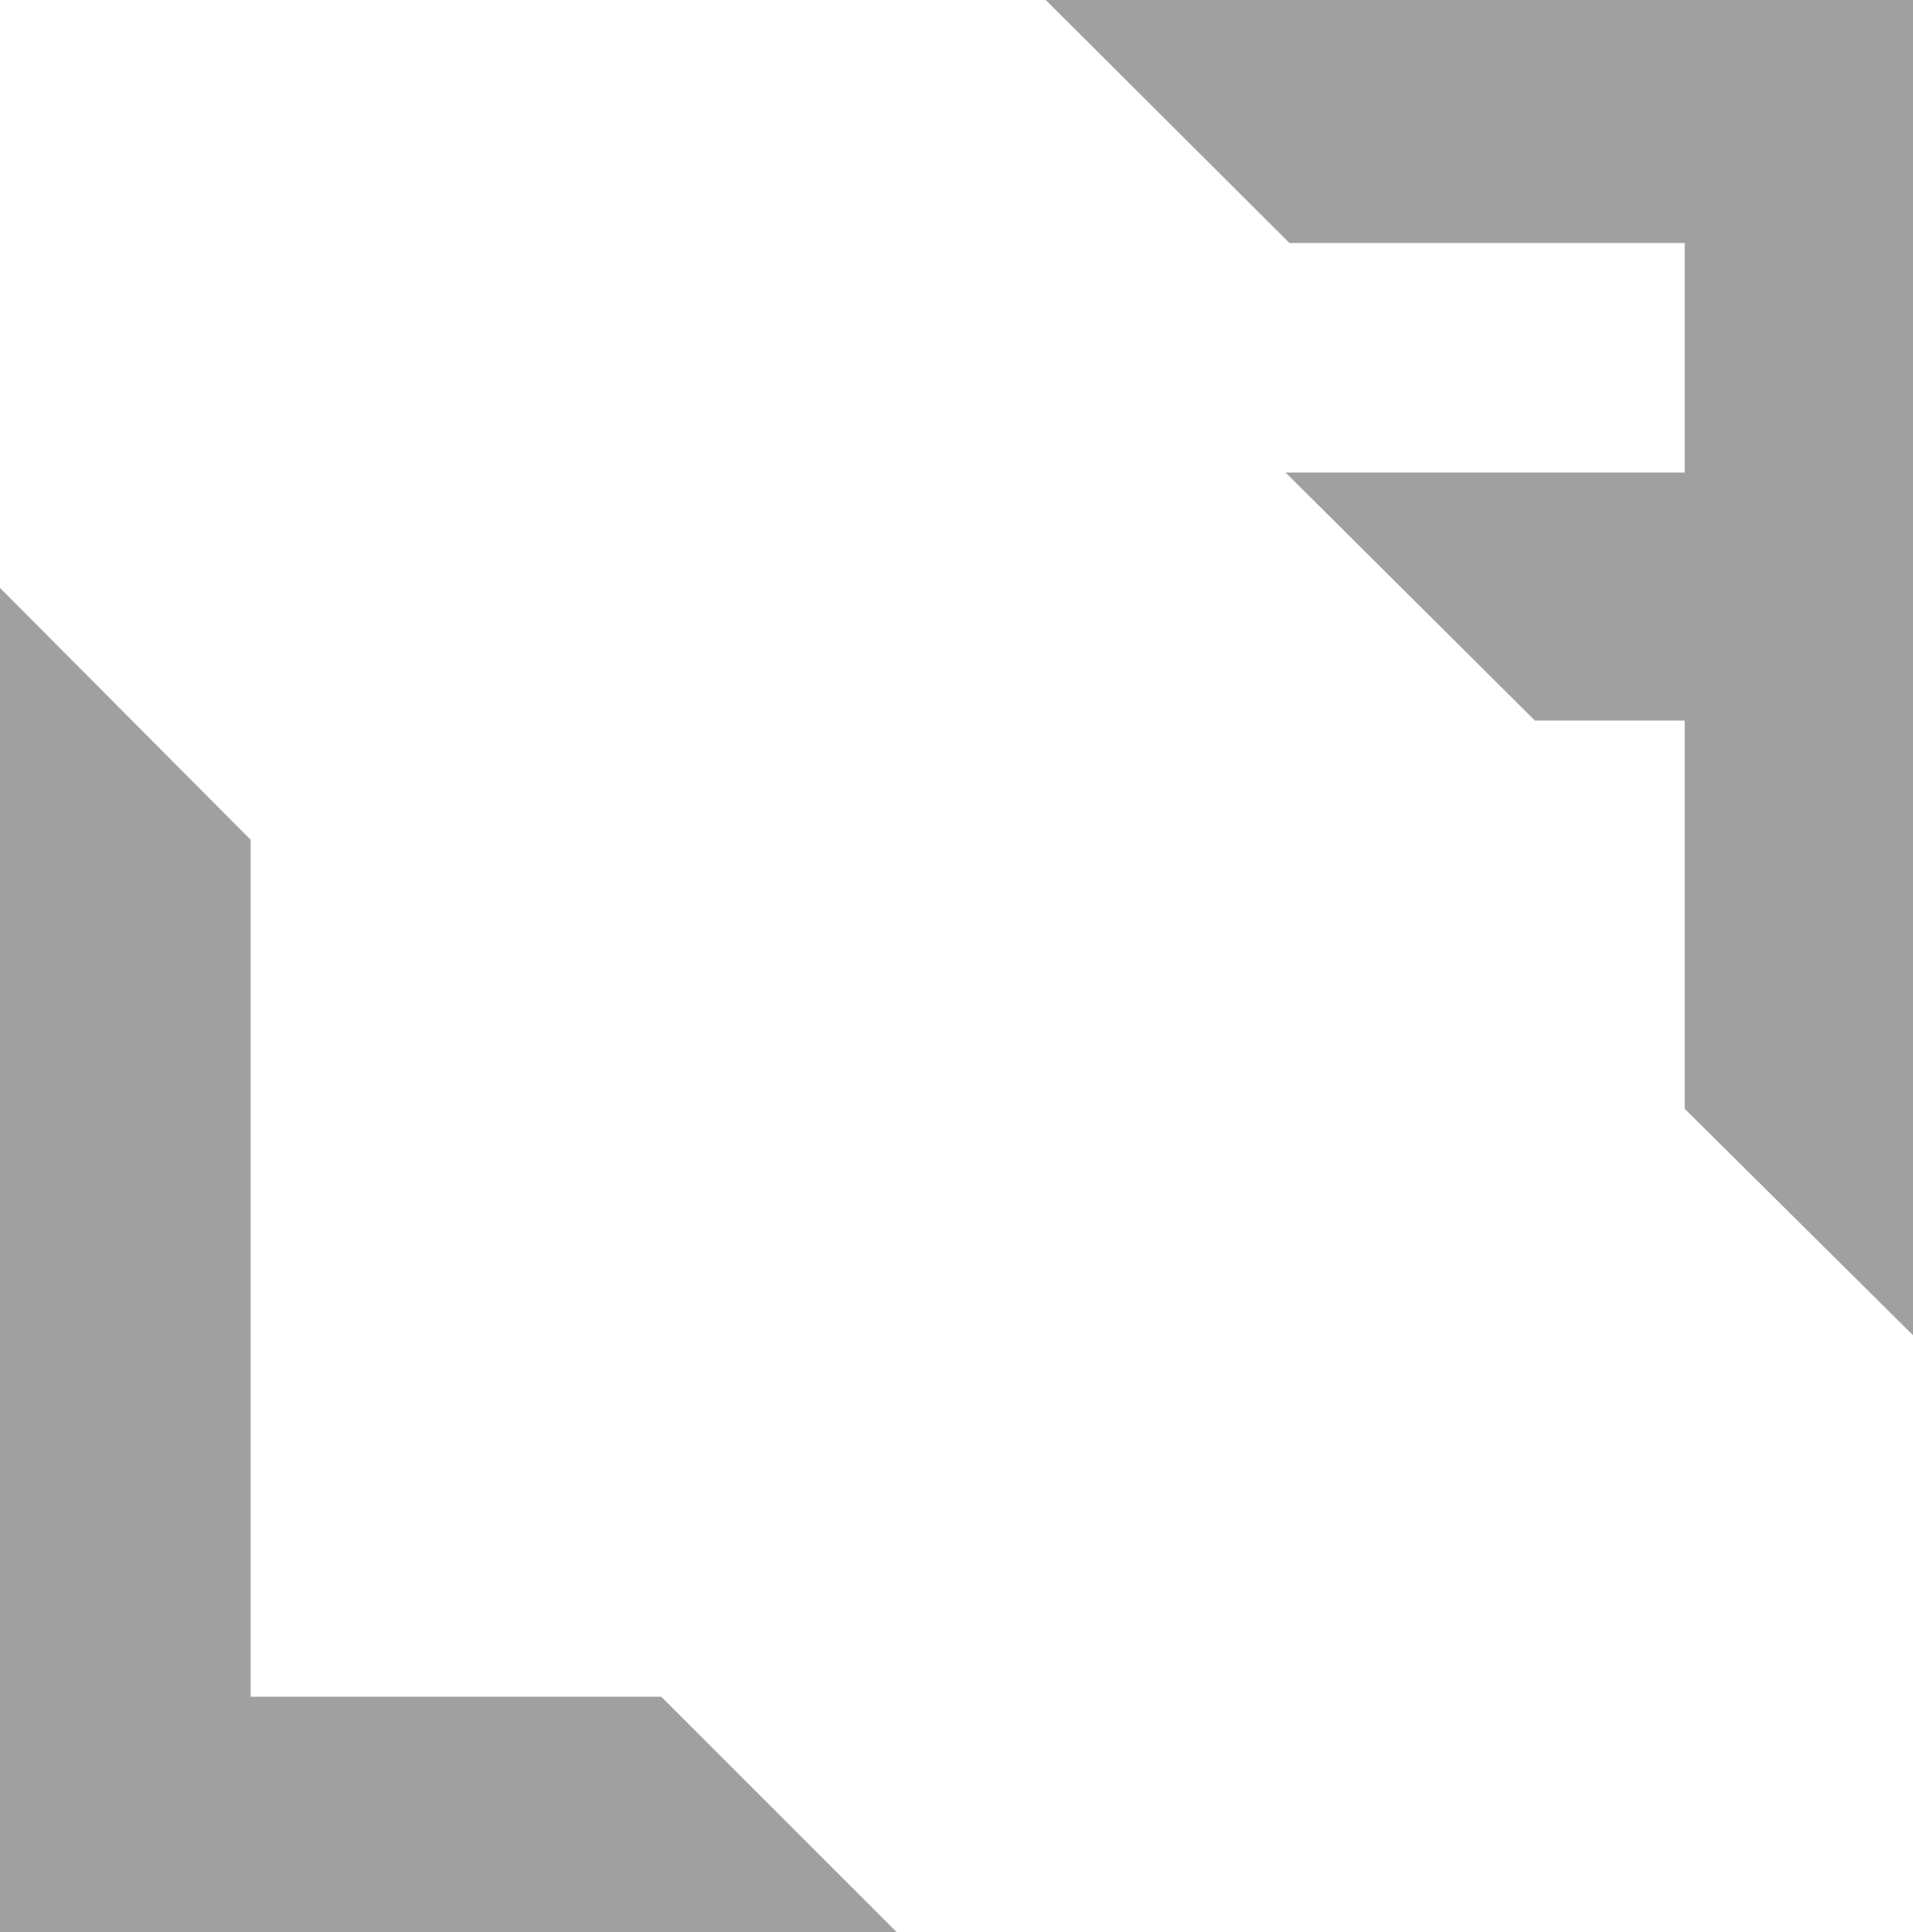 <?xml version="1.0" encoding="utf-8"?>
<!-- Generator: Adobe Illustrator 23.0.0, SVG Export Plug-In . SVG Version: 6.00 Build 0)  -->
<svg version="1.1" id="Layer_1" xmlns="http://www.w3.org/2000/svg" xmlns:xlink="http://www.w3.org/1999/xlink" x="0px" y="0px"
	 viewBox="0 0 300 303" style="enable-background:new 0 0 300 303;" xml:space="preserve">
<style type="text/css">
	.st0{fill:#A0A0A0;}
</style>
<polygon class="st0" points="202.2,38.1 264.2,38.1 264.2,74.1 201.6,74.1 240.7,113 264.2,113 264.2,173.9 300,209.4 300,207.3 
	300,0 288,0 264.2,0 164,0 "/>
<polygon class="st0" points="103.7,266.1 39.3,266.1 39.3,131.7 0,92.2 0,266.7 0,303 35.8,303 140.6,303 "/>
</svg>
